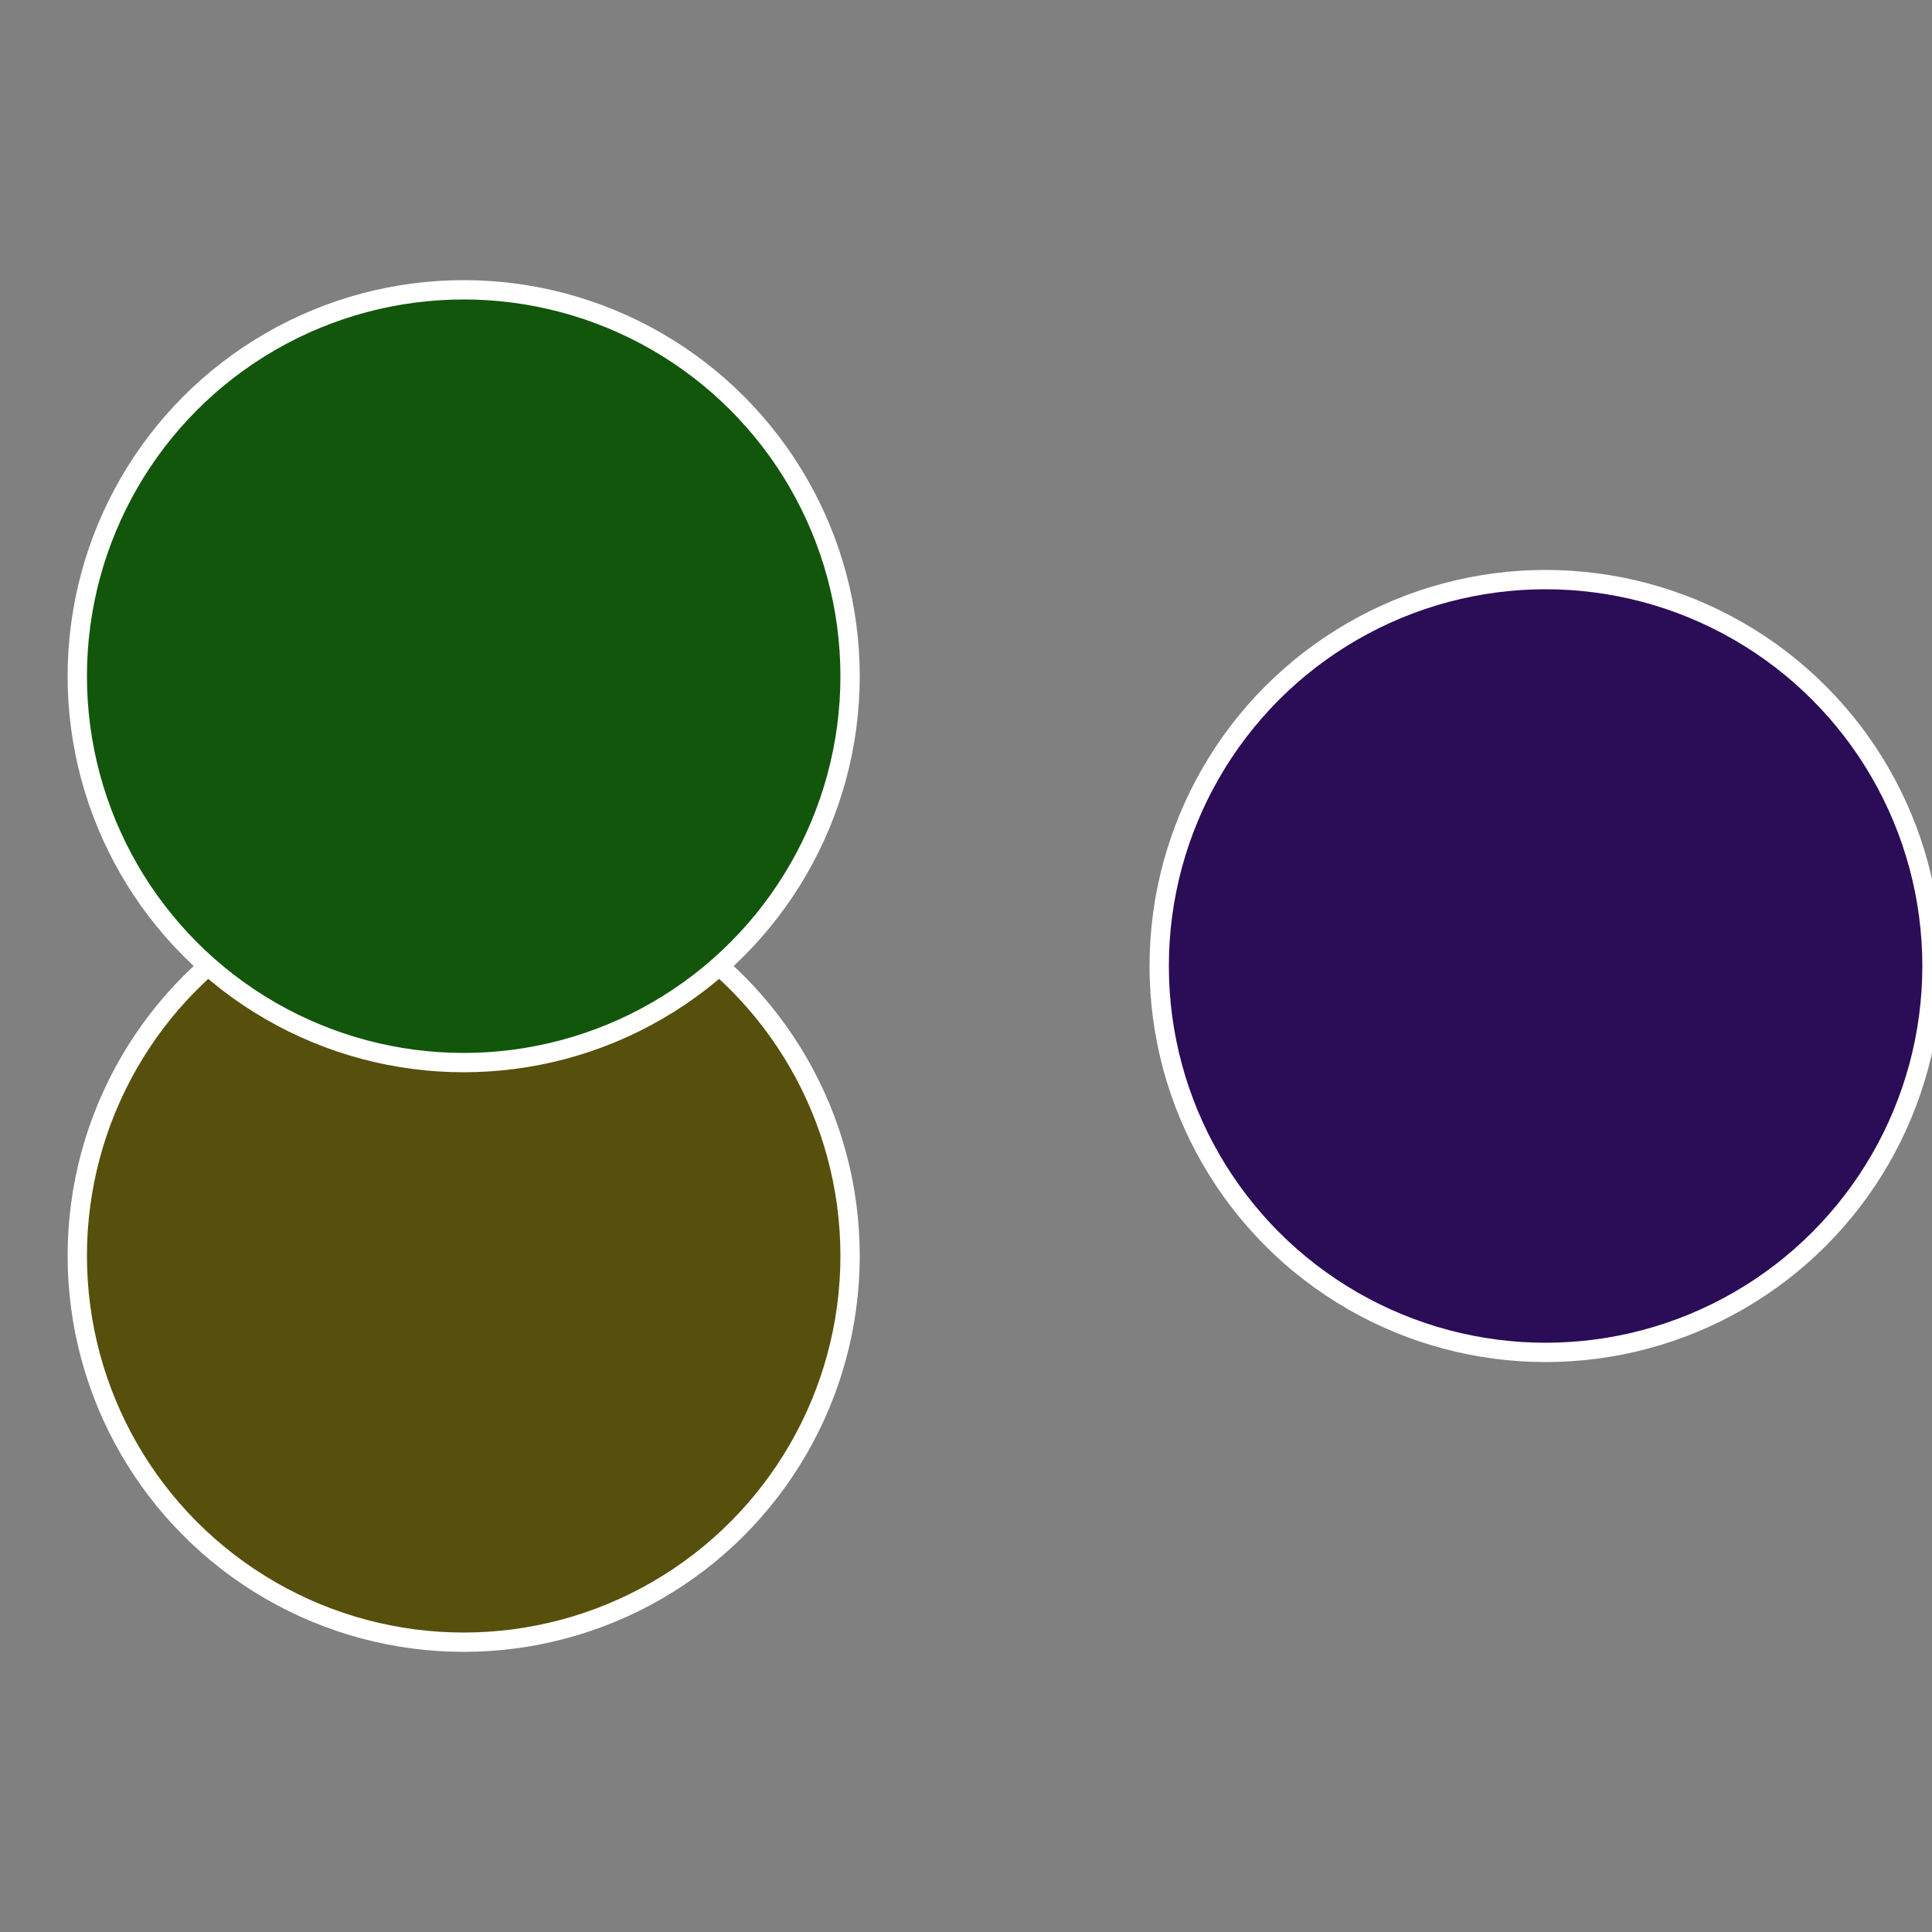 <?xml version="1.0" standalone="no"?>
<svg width="500" height="500" viewBox="-1 -1 2 2" xmlns="http://www.w3.org/2000/svg">
 
                <rect x="-1" y="-1" width="2" height="2" fill="#808080" stroke="none"/>
 
                <circle cx="0.6" cy="0" r="0.4" fill="#2b0c56" stroke="#fff" stroke-width="1%" />
             
                <circle cx="-0.52" cy="0.3" r="0.4" fill="#56500c" stroke="#fff" stroke-width="1%" />
             
                <circle cx="-0.52" cy="-0.3" r="0.4" fill="#12560c" stroke="#fff" stroke-width="1%" />
            </svg>
